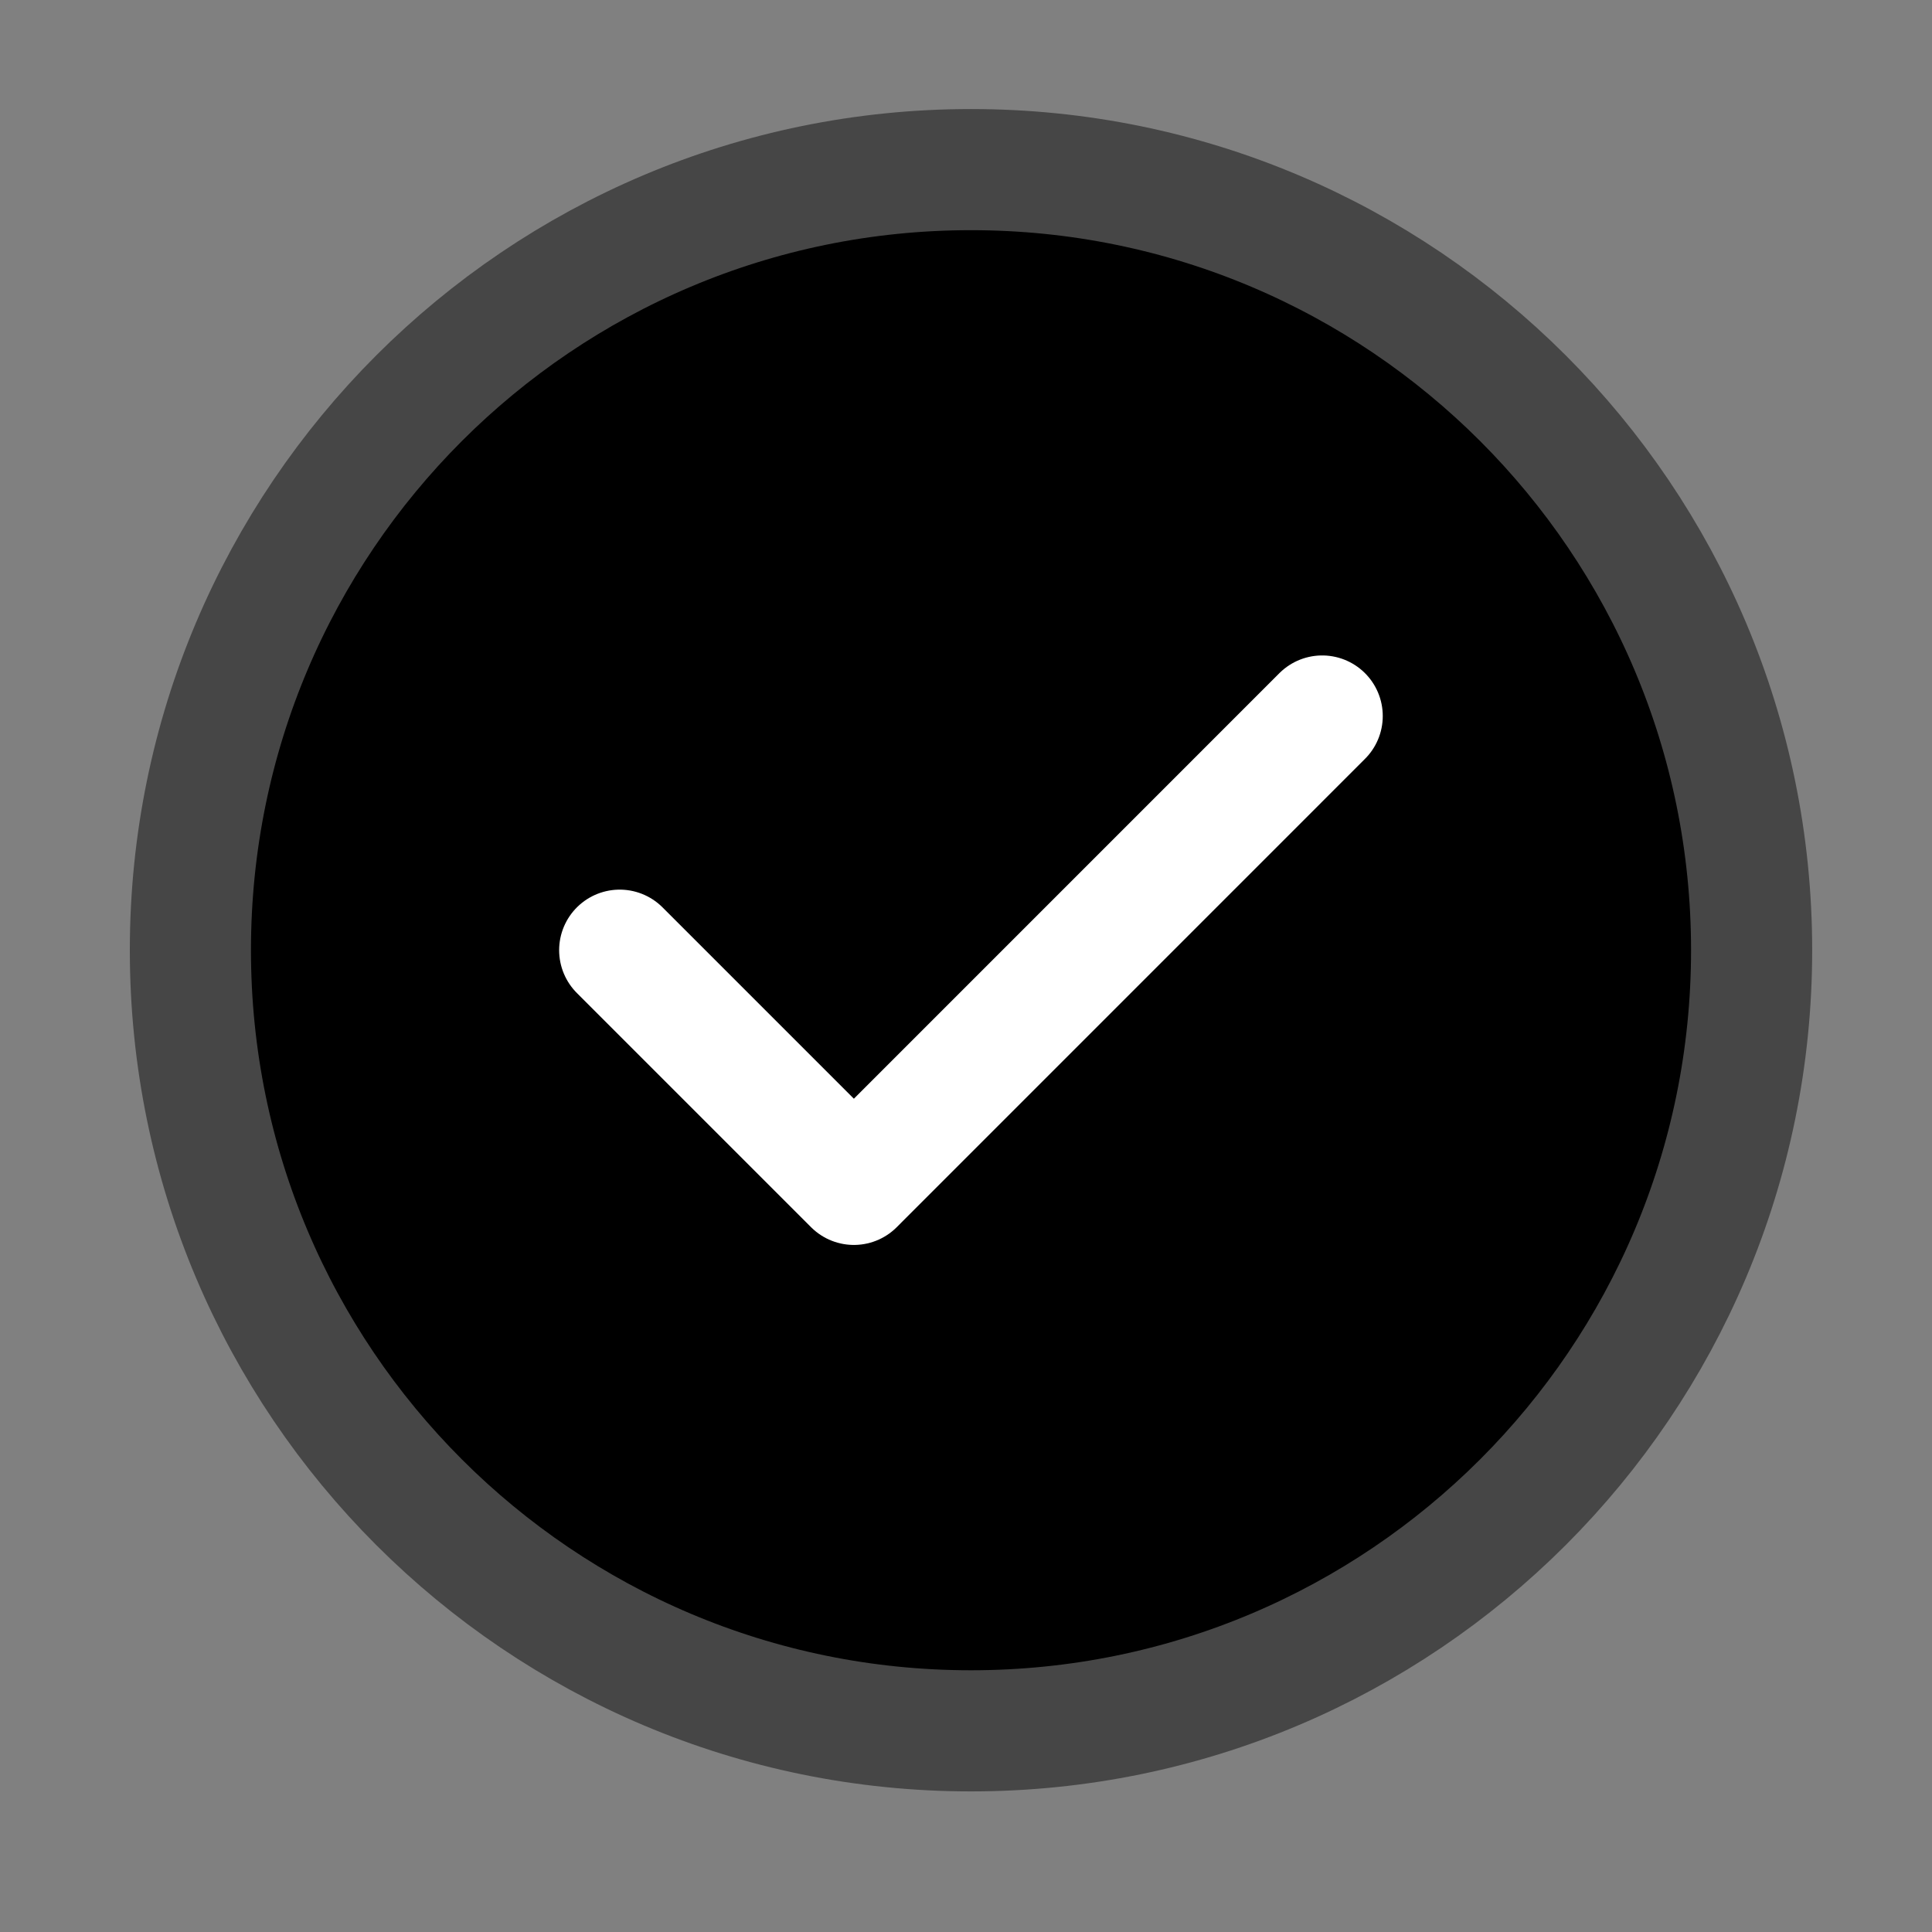 <svg xmlns="http://www.w3.org/2000/svg" fill="none" viewBox="0 0 33 33" height="33" width="33">
<rect x="0" y="0" width="33" height="33" fill="#808080" stroke="none"/>
<path stroke-linejoin="round" stroke-linecap="round" stroke-width="2.069" stroke="#464646" fill="black" d="M16.585 29.564C23.949 29.564 29.919 23.594 29.919 16.23C29.919 8.867 23.949 2.897 16.585 2.897C9.222 2.897 3.252 8.867 3.252 16.23C3.252 23.594 9.222 29.564 16.585 29.564Z"></path>
<path stroke-linejoin="round" stroke-linecap="round" stroke-width="2.069" stroke="white" d="M10.585 16.23L14.585 20.23L22.584 12.23"></path>
</svg>
